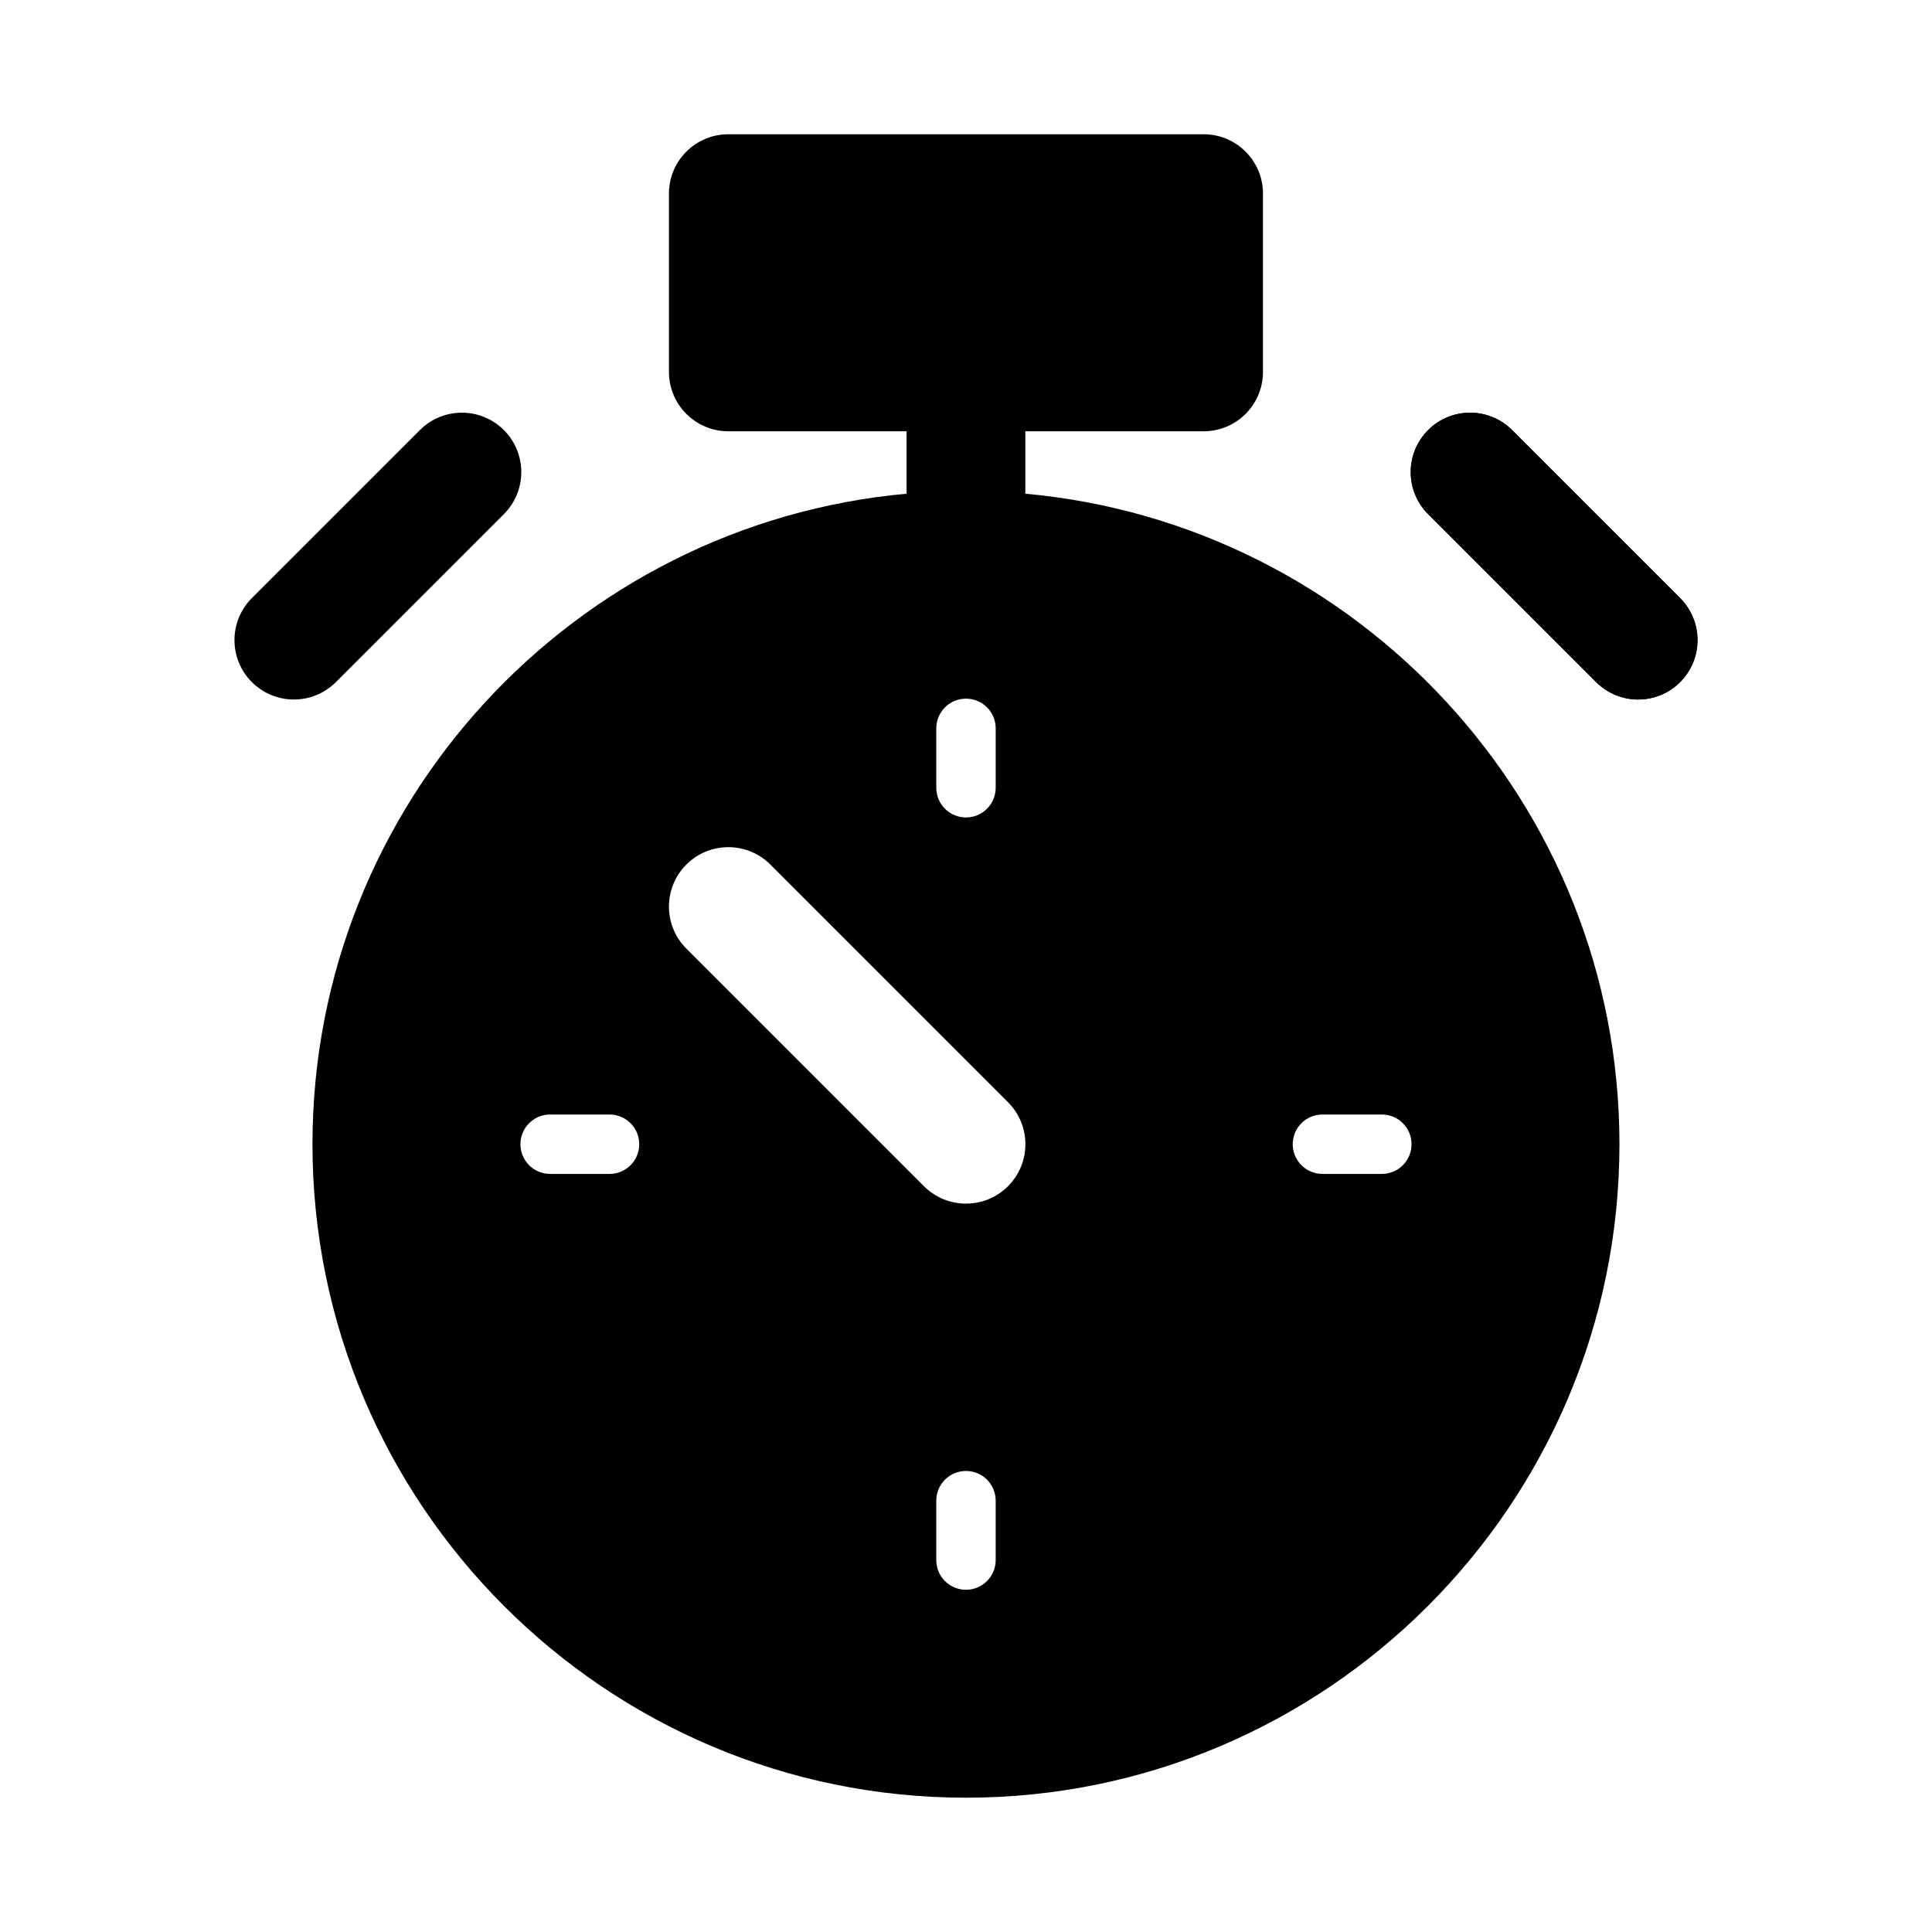 <?xml version="1.0" encoding="UTF-8"?>
<!-- The Best Svg Icon site in the world: iconSvg.co, Visit us! https://iconsvg.co -->
<svg fill="#000000" width="800px" height="800px" version="1.1" viewBox="144 144 512 512" xmlns="http://www.w3.org/2000/svg">
 <g>
  <path d="m578.12 329.38c-4.027 0-8.055-1.539-11.133-4.613l-44.527-44.527c-6.148-6.148-6.148-16.113 0-22.262 6.148-6.148 16.113-6.148 22.262 0l44.527 44.527c6.148 6.148 6.148 16.113 0 22.262-3.074 3.074-7.102 4.613-11.133 4.613z"/>
  <path d="m578.12 329.38c-4.027 0-8.055-1.539-11.133-4.613l-44.527-44.527c-6.148-6.148-6.148-16.113 0-22.262 6.148-6.148 16.113-6.148 22.262 0l44.527 44.527c6.148 6.148 6.148 16.113 0 22.262-3.074 3.074-7.102 4.613-11.133 4.613z"/>
  <path d="m221.88 329.38c-4.027 0-8.055-1.539-11.133-4.613-6.148-6.148-6.148-16.113 0-22.262l44.527-44.527c6.148-6.148 16.113-6.148 22.262 0 6.148 6.148 6.148 16.113 0 22.262l-44.527 44.527c-3.074 3.074-7.102 4.613-11.133 4.613z"/>
  <path d="m337.02 179.58c-8.703 0-15.742 7.043-15.742 15.742v47.23c0 8.703 7.043 15.742 15.742 15.742h47.23v16.543c-88.133 7.988-157.44 82.203-157.44 172.39 0 95.496 77.691 173.18 173.18 173.18 95.496 0 173.18-77.691 173.18-173.18 0-90.18-69.309-164.39-157.44-172.39v-16.543h47.23c8.703 0 15.742-7.043 15.742-15.742v-47.23c0-8.703-7.043-15.742-15.742-15.742h-125.95zm62.977 149.57c4.352 0 7.871 3.519 7.871 7.871v15.742c0 4.352-3.519 7.871-7.871 7.871s-7.871-3.519-7.871-7.871v-15.742c0-4.352 3.519-7.871 7.871-7.871zm-62.977 39.359c4.027 0 8.055 1.539 11.133 4.613l62.977 62.977c6.148 6.148 6.148 16.113 0 22.262-3.074 3.074-7.102 4.613-11.133 4.613-4.027 0-8.055-1.539-11.133-4.613l-62.977-62.977c-6.148-6.148-6.148-16.113 0-22.262 3.074-3.074 7.102-4.613 11.133-4.613zm-47.23 70.848h15.742c4.352 0 7.871 3.519 7.871 7.871 0 4.352-3.519 7.871-7.871 7.871h-15.742c-4.352 0-7.871-3.519-7.871-7.871 0-4.352 3.519-7.871 7.871-7.871zm204.67 0h15.742c4.352 0 7.871 3.519 7.871 7.871 0 4.352-3.519 7.871-7.871 7.871h-15.742c-4.352 0-7.871-3.519-7.871-7.871 0-4.352 3.519-7.871 7.871-7.871zm-94.465 94.465c4.352 0 7.871 3.519 7.871 7.871v15.742c0 4.352-3.519 7.871-7.871 7.871s-7.871-3.519-7.871-7.871v-15.742c0-4.352 3.519-7.871 7.871-7.871z"/>
 </g>
</svg>